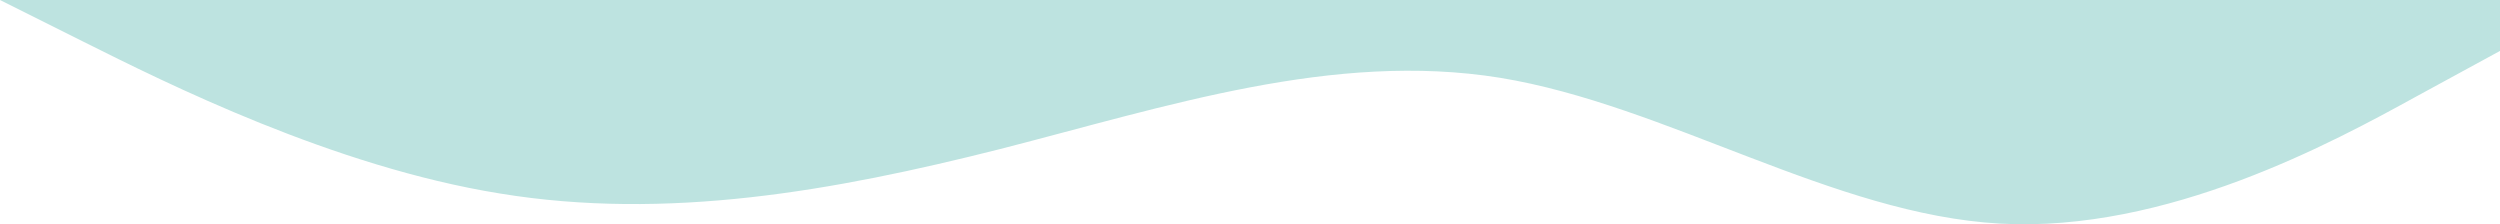 <?xml version="1.0" encoding="utf-8"?>
<!-- Designed on https://app.haikei.app/ -->
<!-- Generator: Adobe Adobe Illustrator 24.2.0, SVG Export Plug-In . SVG Version: 6.00 Build 0)  -->
<svg version="1.1" id="visual" xmlns="http://www.w3.org/2000/svg" xmlns:xlink="http://www.w3.org/1999/xlink" x="0px" y="0px"
	 width="540px" height="48.4px" viewBox="0 0 540 48.4" style="enable-background:new 0 0 540 48.4;" xml:space="preserve">
<path class="st0" fill="#bde3e0" d="M0,0l18,9c18,9,54,27,90,32.8c36,5.9,72-0.5,108-9.6C252,23,288,11,324,16.8c36,5.9,72,29.5,108,31.5
	s72-17.6,90-27.5l18-9.8V0H0z"/>
</svg>
